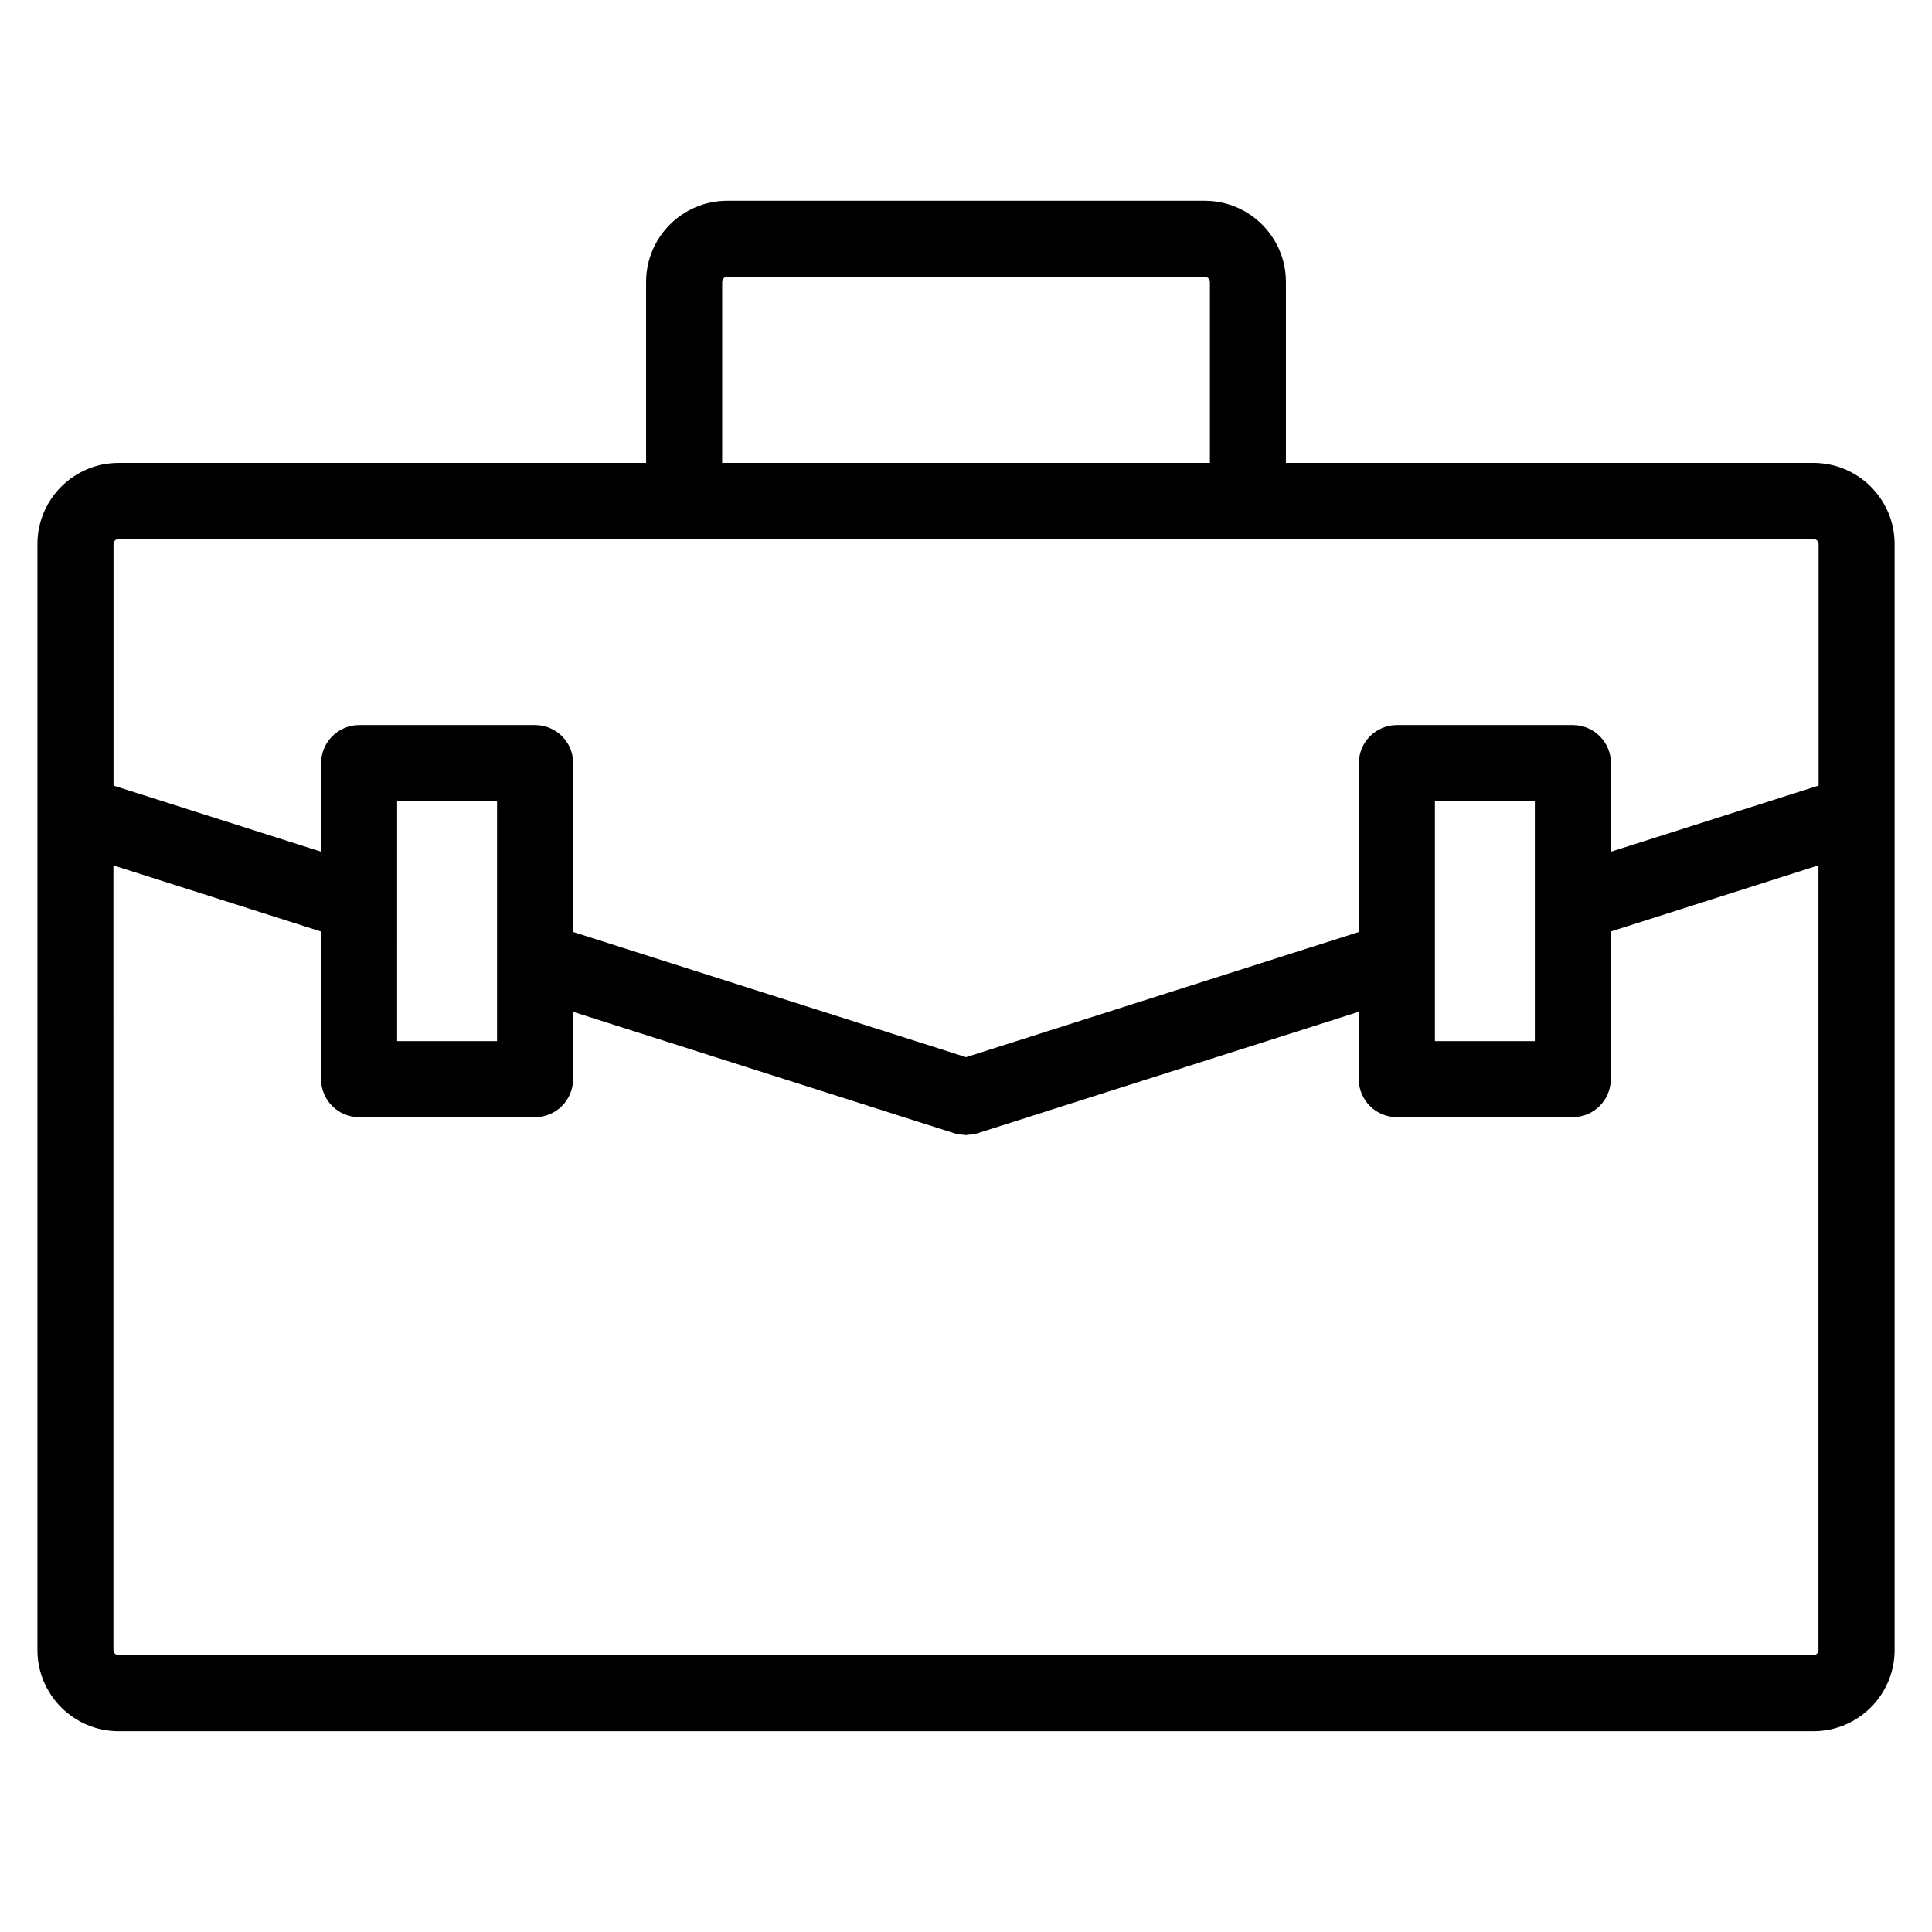 <?xml version="1.0" encoding="UTF-8"?>
<!-- Uploaded to: ICON Repo, www.iconrepo.com, Generator: ICON Repo Mixer Tools -->
<svg fill="#000000" width="800px" height="800px" version="1.1" viewBox="144 144 512 512" xmlns="http://www.w3.org/2000/svg">
 <path d="m624.59 266.68h-139.81v-47.973c0-11.855-9.645-21.496-21.504-21.496h-126.56c-11.855 0-21.496 9.645-21.496 21.496v47.973h-139.81c-11.855 0-21.496 9.645-21.496 21.496v293.1c0 11.859 9.645 21.504 21.496 21.504h449.18c11.859 0 21.504-9.645 21.504-21.504v-293.1c0-11.855-9.645-21.5-21.504-21.5zm-289.21-47.973c0-0.742 0.605-1.344 1.344-1.344h126.56c0.742 0 1.352 0.605 1.352 1.344v47.973h-129.26zm-159.97 68.125h149.87 0.023 0.023 149.36 0.023 0.023 149.86c0.742 0 1.352 0.605 1.352 1.344v64.008l-55.035 17.531v-23.488c0-5.562-4.516-10.078-10.078-10.078h-46.633c-5.562 0-10.078 4.516-10.078 10.078v44.758l-104.11 33.172-104.12-33.172v-44.758c0-5.562-4.516-10.078-10.078-10.078h-46.629c-5.562 0-10.078 4.516-10.078 10.078v23.488l-55.027-17.527v-64.008c0-0.742 0.598-1.348 1.34-1.348zm375.34 69.473v63.598h-26.48v-63.598zm-275.03 0v63.598h-26.477l0.004-63.598zm348.86 226.32h-449.18c-0.742 0-1.344-0.605-1.344-1.352l-0.004-207.93 55.031 17.527v39.109c0 5.562 4.516 10.078 10.078 10.078h46.629c5.562 0 10.078-4.516 10.078-10.078l-0.004-17.84 100.98 32.168c0.02 0.004 0.039 0.012 0.059 0.02l0.02 0.004c0.84 0.266 1.684 0.352 2.523 0.398 0.18 0.012 0.348 0.086 0.527 0.086 0.176 0 0.332-0.074 0.508-0.082 0.848-0.047 1.703-0.133 2.551-0.402l0.023-0.012c0.016-0.004 0.035-0.012 0.051-0.016l100.98-32.168v17.84c0 5.562 4.516 10.078 10.078 10.078h46.633c5.562 0 10.078-4.516 10.078-10.078v-39.117l55.035-17.527v207.94c0.016 0.75-0.59 1.355-1.336 1.355z"/>
</svg>